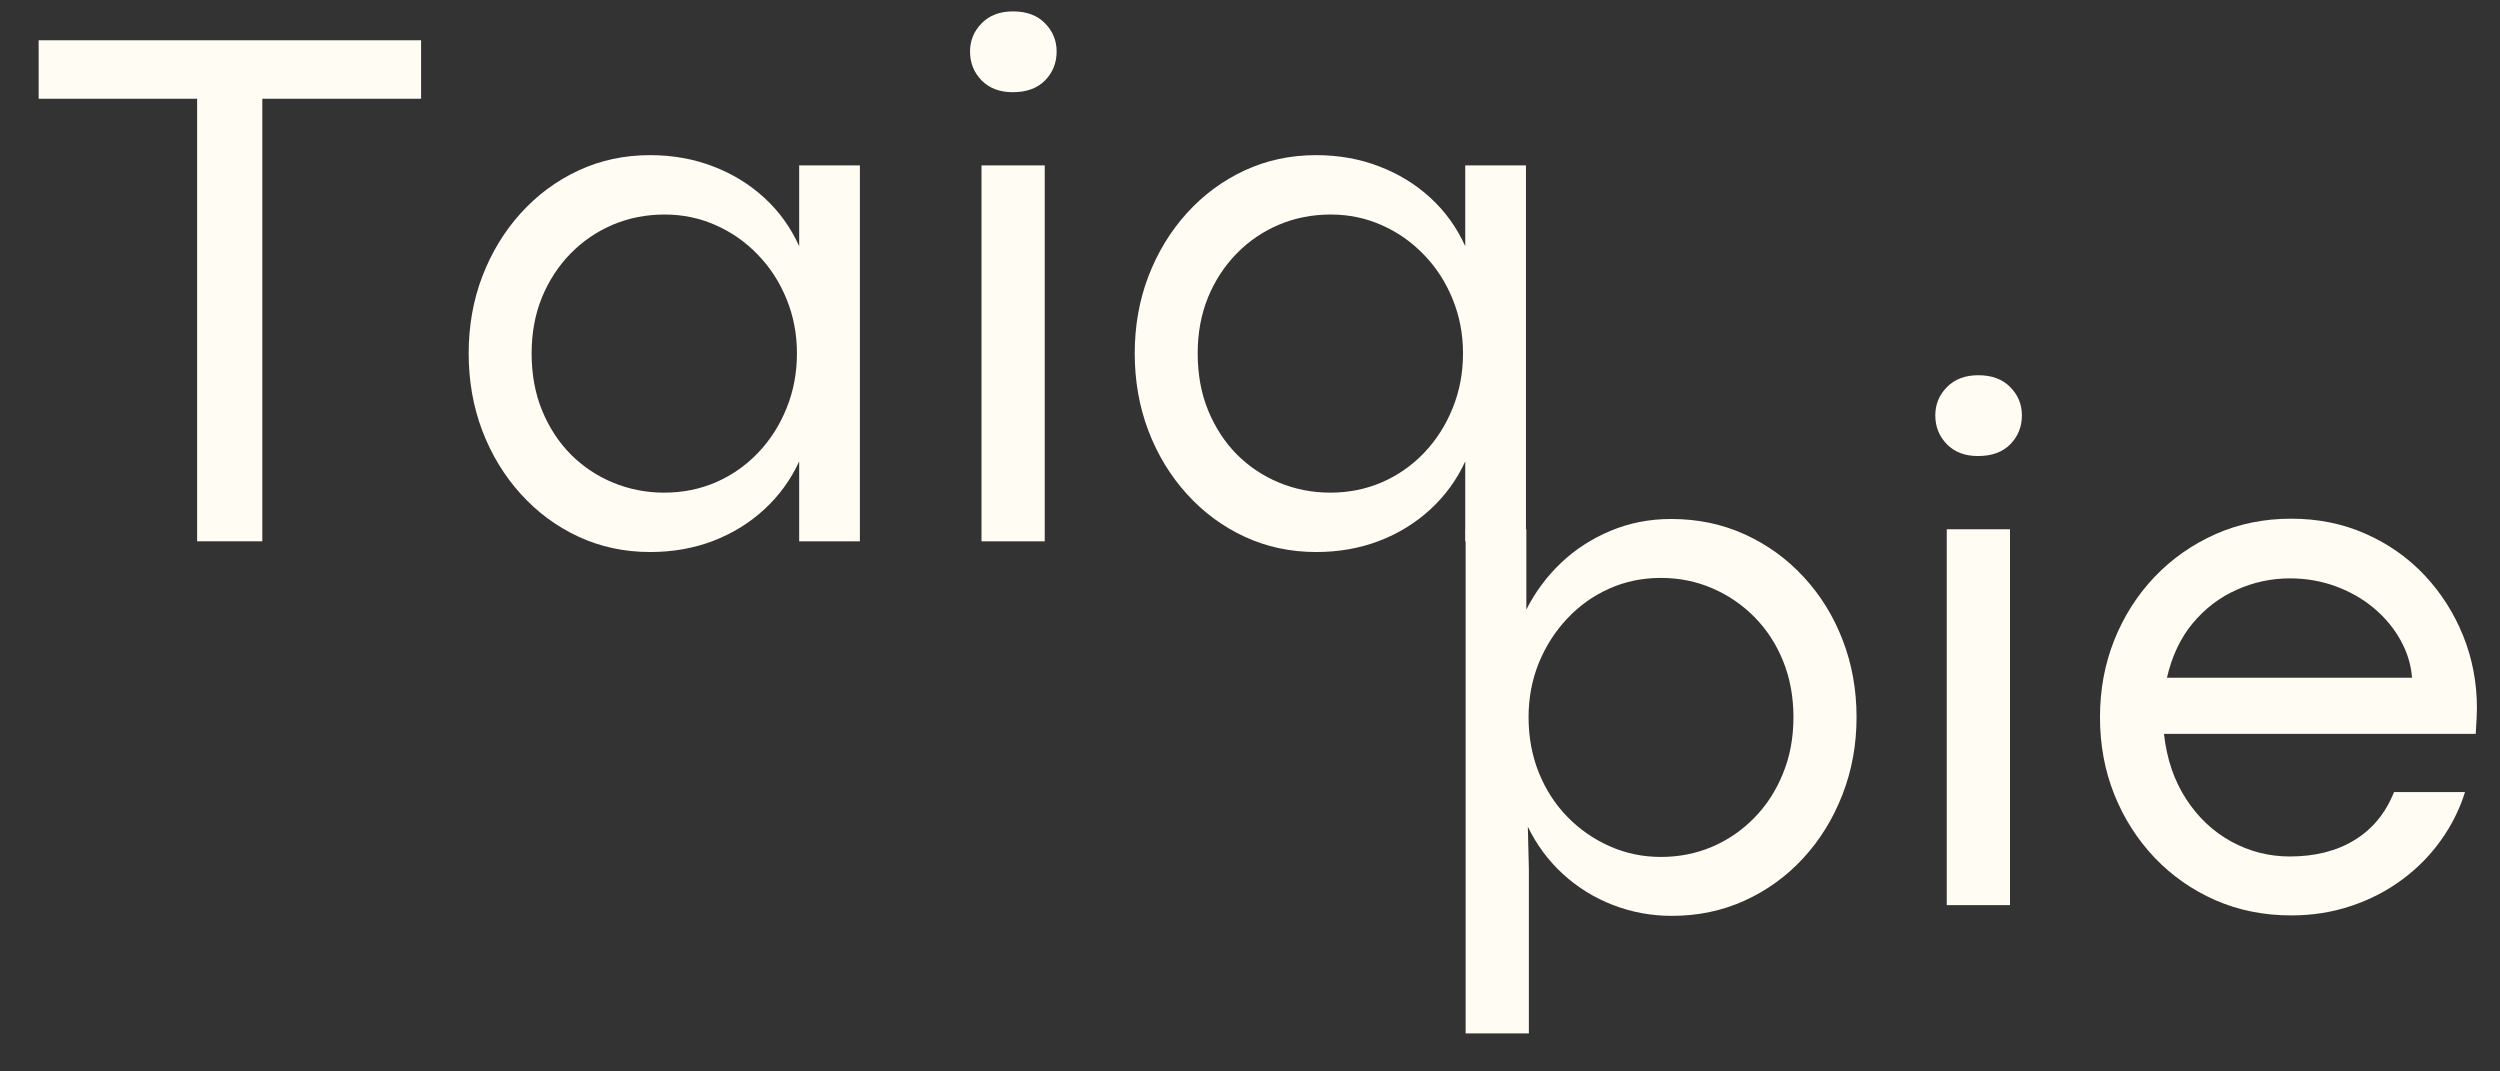 <?xml version="1.0" encoding="utf-8"?>
<svg xmlns="http://www.w3.org/2000/svg" height="150" preserveAspectRatio="xMidYMid meet" version="1.0" viewBox="0 0 262.5 112.5" width="350" zoomAndPan="magnify">
  <rect x="0" y="0" width="262.5" height="112.5" fill="#333333" stroke="none"/>
  <defs>
    <g/>
  </defs>
  <g fill="#fffcf4" fill-opacity="1">
    <g transform="translate(2.167, 56.837)">
      <g>
        <path d="M 25.375 0 L 18.531 0 L 18.531 -46.469 L 1.891 -46.469 L 1.891 -52.609 L 42.047 -52.609 L 42.047 -46.469 L 25.375 -46.469 Z M 25.375 0"/>
      </g>
    </g>
  </g>
  <g fill="#fffcf4" fill-opacity="1">
    <g transform="translate(46.148, 56.837)">
      <g>
        <path d="M 22.125 1.125 C 19.414 1.125 16.906 0.586 14.594 -0.484 C 12.289 -1.555 10.273 -3.047 8.547 -4.953 C 6.816 -6.859 5.469 -9.07 4.5 -11.594 C 3.539 -14.125 3.062 -16.836 3.062 -19.734 C 3.062 -22.617 3.539 -25.316 4.5 -27.828 C 5.469 -30.348 6.816 -32.562 8.547 -34.469 C 10.273 -36.375 12.289 -37.863 14.594 -38.938 C 16.906 -40.008 19.406 -40.547 22.094 -40.547 C 24.469 -40.547 26.672 -40.156 28.703 -39.375 C 30.742 -38.602 32.539 -37.504 34.094 -36.078 C 35.656 -34.648 36.879 -32.953 37.766 -30.984 L 37.766 -39.469 L 44.141 -39.469 L 44.141 0 L 37.766 0 L 37.766 -8.391 C 36.879 -6.461 35.656 -4.781 34.094 -3.344 C 32.539 -1.914 30.742 -0.812 28.703 -0.031 C 26.672 0.738 24.477 1.125 22.125 1.125 Z M 23.594 -5.109 C 25.531 -5.109 27.344 -5.473 29.031 -6.203 C 30.719 -6.941 32.191 -7.973 33.453 -9.297 C 34.723 -10.629 35.719 -12.188 36.438 -13.969 C 37.164 -15.75 37.531 -17.672 37.531 -19.734 C 37.531 -21.766 37.164 -23.664 36.438 -25.438 C 35.719 -27.207 34.719 -28.754 33.438 -30.078 C 32.164 -31.41 30.691 -32.445 29.016 -33.188 C 27.336 -33.938 25.547 -34.312 23.641 -34.312 C 21.703 -34.312 19.895 -33.957 18.219 -33.25 C 16.539 -32.539 15.055 -31.531 13.766 -30.219 C 12.484 -28.906 11.477 -27.363 10.75 -25.594 C 10.031 -23.82 9.672 -21.867 9.672 -19.734 C 9.672 -17.535 10.035 -15.539 10.766 -13.75 C 11.504 -11.957 12.508 -10.414 13.781 -9.125 C 15.062 -7.844 16.547 -6.852 18.234 -6.156 C 19.93 -5.457 21.719 -5.109 23.594 -5.109 Z M 23.594 -5.109"/>
      </g>
    </g>
  </g>
  <g fill="#fffcf4" fill-opacity="1">
    <g transform="translate(96.666, 56.837)">
      <g>
        <path d="M 9.672 -47.156 C 8.305 -47.156 7.219 -47.566 6.406 -48.391 C 5.594 -49.223 5.188 -50.234 5.188 -51.422 C 5.188 -52.578 5.594 -53.566 6.406 -54.391 C 7.219 -55.223 8.316 -55.641 9.703 -55.641 C 11.129 -55.641 12.25 -55.223 13.062 -54.391 C 13.875 -53.566 14.281 -52.578 14.281 -51.422 C 14.281 -50.234 13.875 -49.223 13.062 -48.391 C 12.25 -47.566 11.117 -47.156 9.672 -47.156 Z M 13.031 0 L 6.391 0 L 6.391 -39.469 L 13.031 -39.469 Z M 13.031 0"/>
      </g>
    </g>
  </g>
  <g fill="#fffcf4" fill-opacity="1">
    <g transform="translate(116.085, 56.837)">
      <g>
        <path d="M 22.125 1.125 C 19.414 1.125 16.906 0.586 14.594 -0.484 C 12.289 -1.555 10.273 -3.047 8.547 -4.953 C 6.816 -6.859 5.469 -9.07 4.5 -11.594 C 3.539 -14.125 3.062 -16.836 3.062 -19.734 C 3.062 -22.617 3.539 -25.316 4.5 -27.828 C 5.469 -30.348 6.816 -32.562 8.547 -34.469 C 10.273 -36.375 12.289 -37.863 14.594 -38.938 C 16.906 -40.008 19.406 -40.547 22.094 -40.547 C 24.469 -40.547 26.672 -40.156 28.703 -39.375 C 30.742 -38.602 32.539 -37.504 34.094 -36.078 C 35.656 -34.648 36.879 -32.953 37.766 -30.984 L 37.766 -39.469 L 44.141 -39.469 L 44.141 0 L 37.766 0 L 37.766 -8.391 C 36.879 -6.461 35.656 -4.781 34.094 -3.344 C 32.539 -1.914 30.742 -0.812 28.703 -0.031 C 26.672 0.738 24.477 1.125 22.125 1.125 Z M 23.594 -5.109 C 25.531 -5.109 27.344 -5.473 29.031 -6.203 C 30.719 -6.941 32.191 -7.973 33.453 -9.297 C 34.723 -10.629 35.719 -12.188 36.438 -13.969 C 37.164 -15.75 37.531 -17.672 37.531 -19.734 C 37.531 -21.766 37.164 -23.664 36.438 -25.438 C 35.719 -27.207 34.719 -28.754 33.438 -30.078 C 32.164 -31.41 30.691 -32.445 29.016 -33.188 C 27.336 -33.938 25.547 -34.312 23.641 -34.312 C 21.703 -34.312 19.895 -33.957 18.219 -33.25 C 16.539 -32.539 15.055 -31.531 13.766 -30.219 C 12.484 -28.906 11.477 -27.363 10.75 -25.594 C 10.031 -23.82 9.672 -21.867 9.672 -19.734 C 9.672 -17.535 10.035 -15.539 10.766 -13.75 C 11.504 -11.957 12.508 -10.414 13.781 -9.125 C 15.062 -7.844 16.547 -6.852 18.234 -6.156 C 19.93 -5.457 21.719 -5.109 23.594 -5.109 Z M 23.594 -5.109"/>
      </g>
    </g>
  </g>
  <g fill="#fffcf4" fill-opacity="1">
    <g transform="translate(147.5, 95.04)">
      <g>
        <path d="M 13.031 13.469 L 6.391 13.469 L 6.391 -39.469 L 12.766 -39.469 L 12.766 -31.031 C 13.691 -32.863 14.898 -34.492 16.391 -35.922 C 17.891 -37.348 19.625 -38.473 21.594 -39.297 C 23.57 -40.129 25.695 -40.547 27.969 -40.547 C 30.758 -40.547 33.332 -40.008 35.688 -38.938 C 38.051 -37.863 40.113 -36.375 41.875 -34.469 C 43.645 -32.562 45.016 -30.348 45.984 -27.828 C 46.953 -25.316 47.438 -22.617 47.438 -19.734 C 47.438 -16.836 46.941 -14.125 45.953 -11.594 C 44.973 -9.07 43.609 -6.859 41.859 -4.953 C 40.109 -3.047 38.055 -1.555 35.703 -0.484 C 33.359 0.586 30.805 1.125 28.047 1.125 C 25.879 1.125 23.816 0.742 21.859 -0.016 C 19.898 -0.773 18.148 -1.859 16.609 -3.266 C 15.078 -4.672 13.848 -6.328 12.922 -8.234 L 13.031 -3.797 Z M 26.891 -5.062 C 28.797 -5.062 30.586 -5.414 32.266 -6.125 C 33.941 -6.844 35.414 -7.852 36.688 -9.156 C 37.969 -10.457 38.973 -12.004 39.703 -13.797 C 40.441 -15.586 40.812 -17.566 40.812 -19.734 C 40.812 -21.867 40.453 -23.828 39.734 -25.609 C 39.016 -27.391 38.016 -28.93 36.734 -30.234 C 35.453 -31.535 33.973 -32.547 32.297 -33.266 C 30.629 -33.992 28.828 -34.359 26.891 -34.359 C 24.953 -34.359 23.145 -33.984 21.469 -33.234 C 19.789 -32.484 18.32 -31.438 17.062 -30.094 C 15.801 -28.758 14.805 -27.207 14.078 -25.438 C 13.359 -23.664 13 -21.766 13 -19.734 C 13 -17.641 13.359 -15.695 14.078 -13.906 C 14.805 -12.113 15.812 -10.562 17.094 -9.25 C 18.383 -7.938 19.867 -6.91 21.547 -6.172 C 23.223 -5.43 25.004 -5.062 26.891 -5.062 Z M 26.891 -5.062"/>
      </g>
    </g>
  </g>
  <g fill="#fffcf4" fill-opacity="1">
    <g transform="translate(198.018, 95.04)">
      <g>
        <path d="M 9.672 -47.156 C 8.305 -47.156 7.219 -47.566 6.406 -48.391 C 5.594 -49.223 5.188 -50.234 5.188 -51.422 C 5.188 -52.578 5.594 -53.566 6.406 -54.391 C 7.219 -55.223 8.316 -55.641 9.703 -55.641 C 11.129 -55.641 12.25 -55.223 13.062 -54.391 C 13.875 -53.566 14.281 -52.578 14.281 -51.422 C 14.281 -50.234 13.875 -49.223 13.062 -48.391 C 12.25 -47.566 11.117 -47.156 9.672 -47.156 Z M 13.031 0 L 6.391 0 L 6.391 -39.469 L 13.031 -39.469 Z M 13.031 0"/>
      </g>
    </g>
  </g>
  <g fill="#fffcf4" fill-opacity="1">
    <g transform="translate(217.436, 95.04)">
      <g>
        <path d="M 42.641 -20.703 C 42.641 -20.367 42.629 -20.016 42.609 -19.641 C 42.598 -19.266 42.566 -18.711 42.516 -17.984 L 9.781 -17.984 C 10.07 -15.359 10.848 -13.078 12.109 -11.141 C 13.367 -9.203 14.953 -7.711 16.859 -6.672 C 18.773 -5.629 20.816 -5.109 22.984 -5.109 C 25.641 -5.109 27.906 -5.68 29.781 -6.828 C 31.664 -7.973 33.051 -9.656 33.938 -11.875 L 41.391 -11.875 C 40.828 -10.07 39.984 -8.383 38.859 -6.812 C 37.742 -5.238 36.391 -3.863 34.797 -2.688 C 33.211 -1.508 31.43 -0.586 29.453 0.078 C 27.484 0.742 25.379 1.078 23.141 1.078 C 20.273 1.078 17.625 0.547 15.188 -0.516 C 12.75 -1.586 10.617 -3.078 8.797 -4.984 C 6.984 -6.898 5.57 -9.113 4.562 -11.625 C 3.562 -14.133 3.062 -16.836 3.062 -19.734 C 3.062 -22.617 3.562 -25.316 4.562 -27.828 C 5.57 -30.348 6.984 -32.562 8.797 -34.469 C 10.617 -36.375 12.75 -37.867 15.188 -38.953 C 17.625 -40.035 20.273 -40.578 23.141 -40.578 C 25.973 -40.578 28.582 -40.047 30.969 -38.984 C 33.352 -37.93 35.414 -36.477 37.156 -34.625 C 38.895 -32.77 40.242 -30.648 41.203 -28.266 C 42.16 -25.879 42.641 -23.359 42.641 -20.703 Z M 10.094 -23.875 L 35.828 -23.875 C 35.723 -25.258 35.316 -26.582 34.609 -27.844 C 33.898 -29.113 32.961 -30.234 31.797 -31.203 C 30.641 -32.172 29.305 -32.93 27.797 -33.484 C 26.285 -34.035 24.691 -34.312 23.016 -34.312 C 21.055 -34.312 19.188 -33.91 17.406 -33.109 C 15.625 -32.316 14.086 -31.145 12.797 -29.594 C 11.516 -28.051 10.613 -26.145 10.094 -23.875 Z M 10.094 -23.875"/>
      </g>
    </g>
  </g>
</svg>